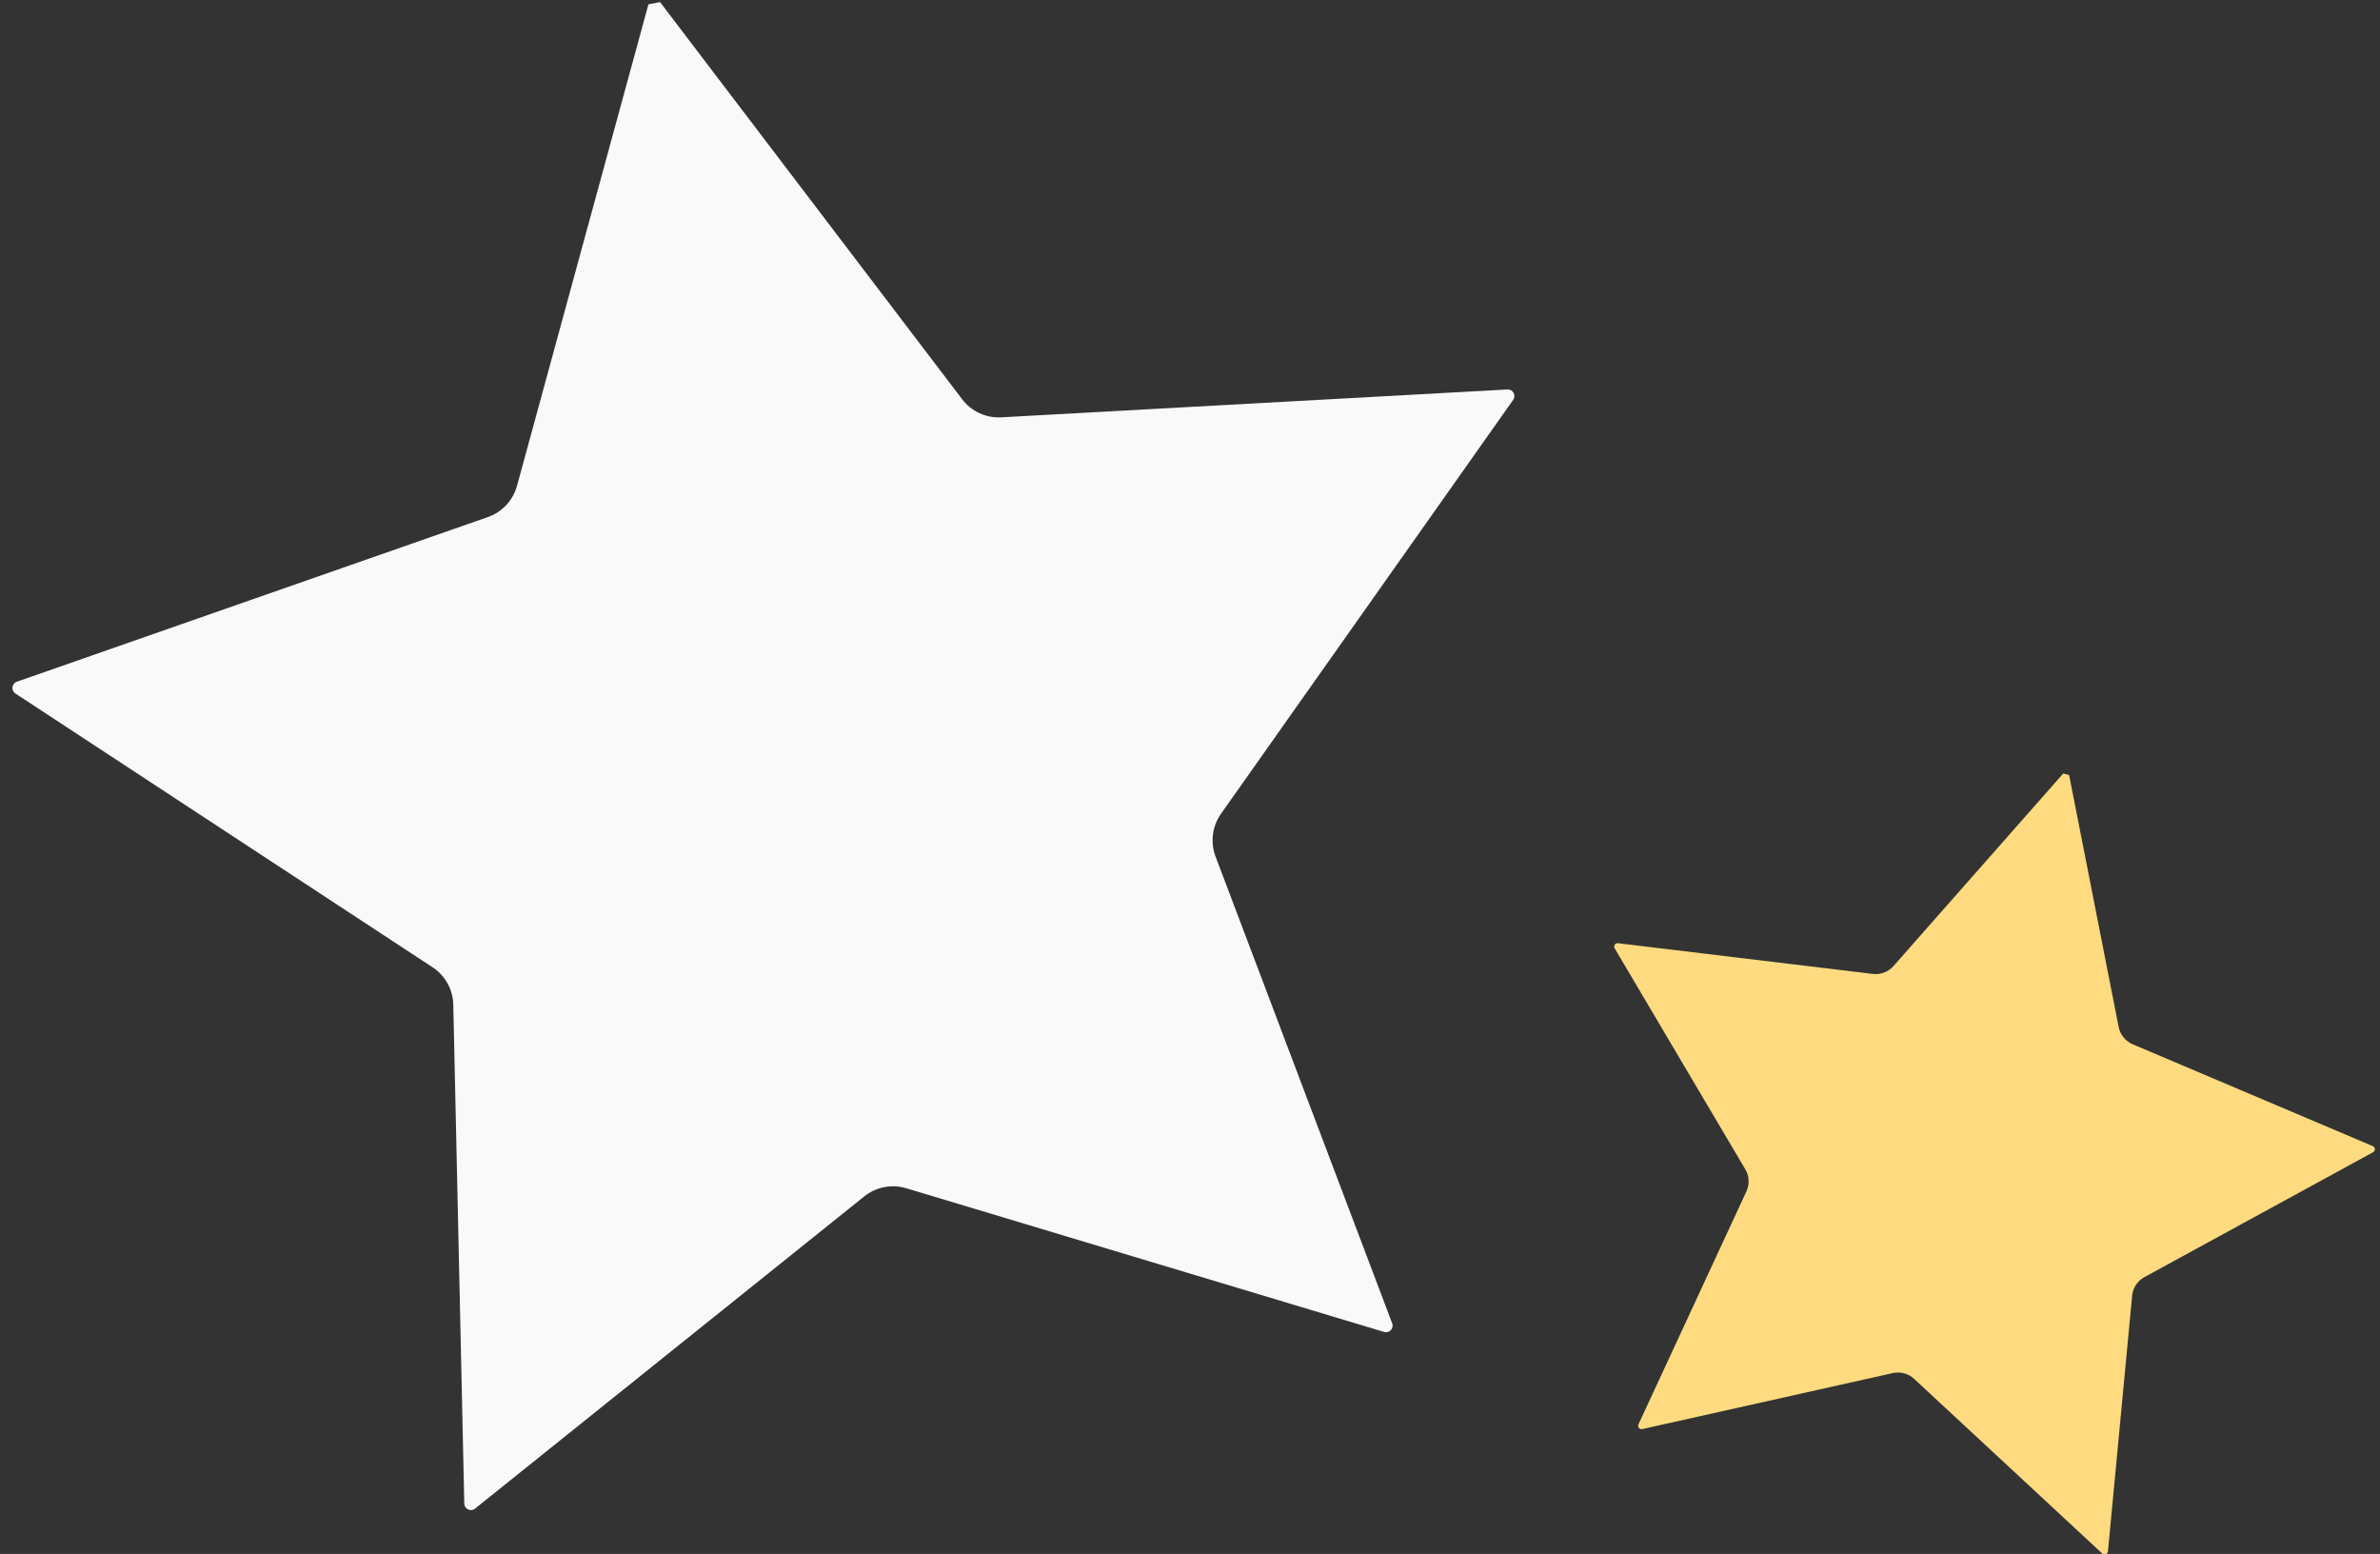 <?xml version="1.0" encoding="UTF-8"?>
<svg width="144px" height="94px" viewBox="0 0 144 94" version="1.1" xmlns="http://www.w3.org/2000/svg" xmlns:xlink="http://www.w3.org/1999/xlink">
    <rect x="0" y="0" width="144" height="94" fill="#333333" stroke="none"/>
    <g  stroke="none" stroke-width="1" fill="none" fill-rule="evenodd">
        <g transform="translate(-303, -11148)">
            <g  transform="translate(0, 10181)">
                <g  transform="translate(166, 956.25)">
                    <g  transform="translate(137.75, 10.875)">
                        <path d="M90.804,24.062 C90.996,23.79 90.789,23.415 90.456,23.434 L59.811,25.121 C58.897,25.165 58.019,24.755 57.465,24.027 L39.185,-5.61328761e-13 C38.861,0.063 38.807,0.074 38.483,0.137 L30.532,29.26 C30.29,30.144 29.63,30.852 28.766,31.154 L0.268,41.114 C-0.045,41.223 -0.096,41.643 0.18,41.824 L25.421,58.386 C26.187,58.888 26.657,59.735 26.676,60.65 L27.342,90.832 C27.35,91.162 27.733,91.341 27.991,91.134 L51.542,72.247 C52.256,71.674 53.206,71.489 54.083,71.753 L82.993,80.446 C83.31,80.541 83.599,80.232 83.482,79.922 L72.796,51.688 C72.472,50.832 72.59,49.871 73.112,49.119 L90.804,24.062 Z" fill="#F9F9F9"></path>
                        <path d="M142.833,69.574 C142.982,69.492 142.973,69.272 142.813,69.205 L128.275,63.039 C127.844,62.852 127.531,62.464 127.438,62.002 L124.441,46.76 C124.276,46.715 124.25,46.708 124.086,46.663 L113.812,58.315 C113.5,58.668 113.035,58.846 112.566,58.789 L97.145,56.931 C96.976,56.911 96.857,57.093 96.943,57.24 L104.85,70.611 C105.09,71.017 105.114,71.514 104.916,71.942 L98.384,86.035 C98.312,86.189 98.448,86.359 98.614,86.322 L113.773,82.934 C114.234,82.832 114.716,82.962 115.061,83.282 L126.445,93.85 C126.57,93.966 126.772,93.888 126.79,93.719 L128.253,78.254 C128.297,77.785 128.569,77.368 128.979,77.139 L142.833,69.574 Z" fill="#FEDB81"></path>
                    </g>
                </g>
            </g>
        </g>
    </g>
</svg>
